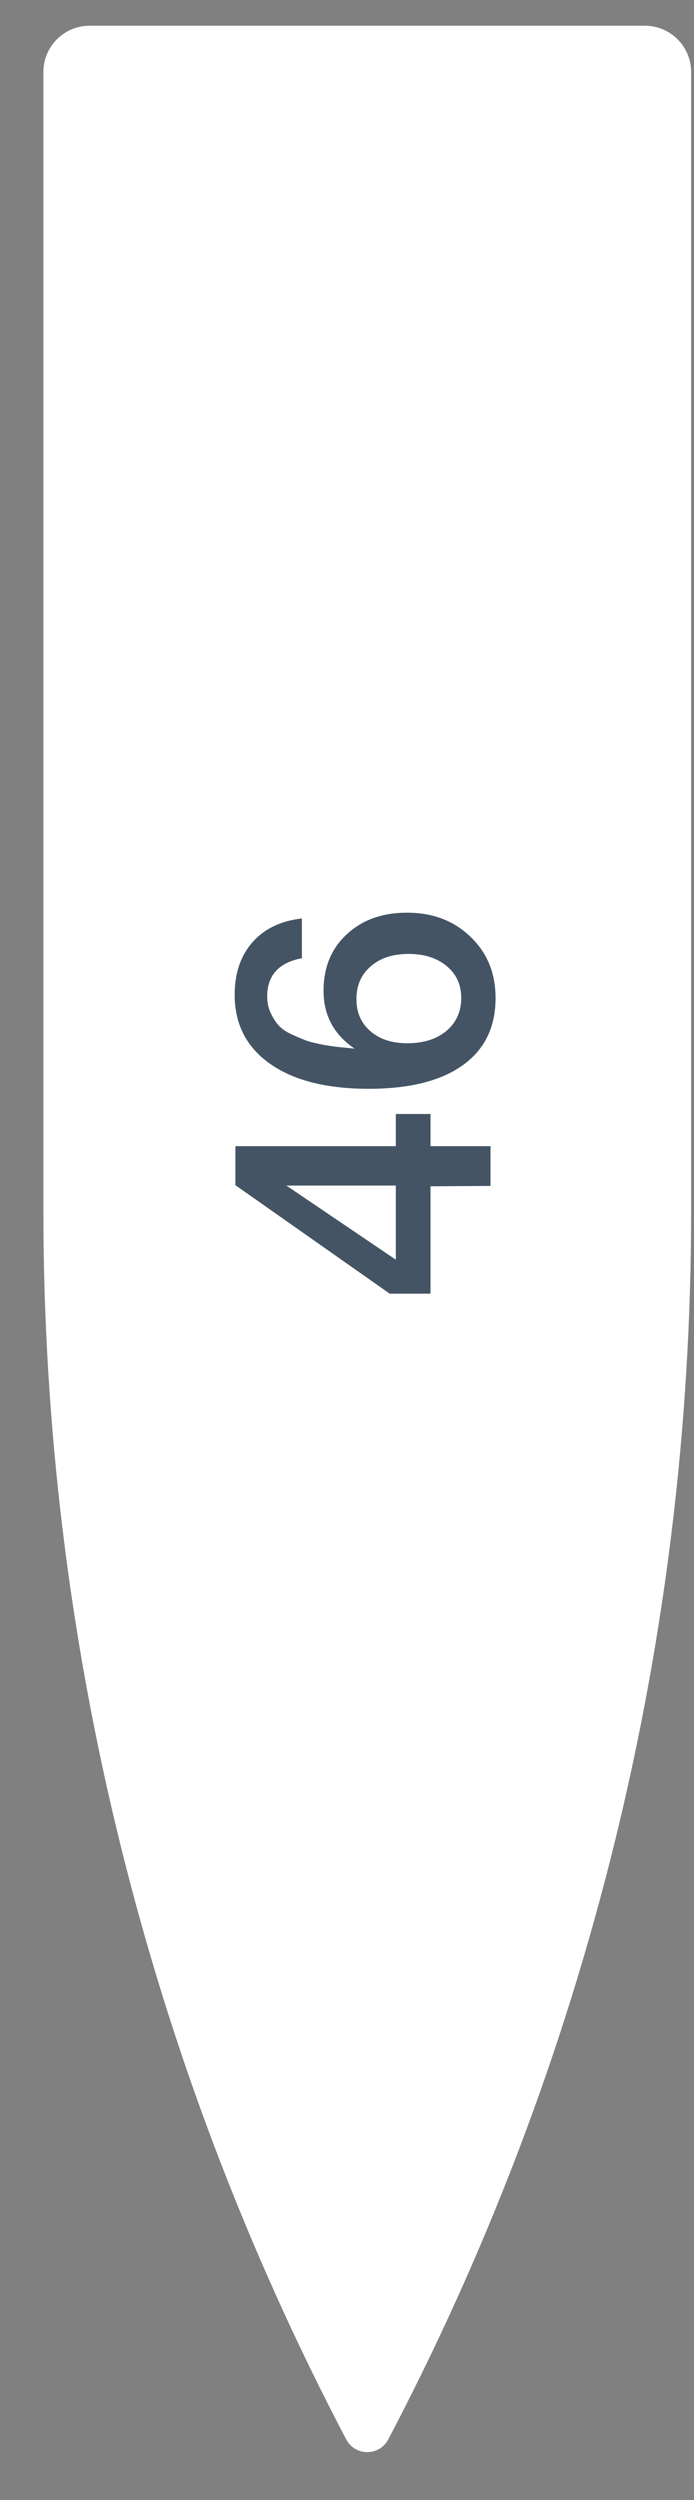 <?xml version="1.0" encoding="UTF-8"?> <svg xmlns="http://www.w3.org/2000/svg" width="15" height="54" viewBox="0 0 15 54" fill="none"><rect x="0" y="0" width="15" height="54" fill="#808080" stroke="none"/><path d="M14.938 26.169C14.938 35.409 12.691 44.511 8.392 52.691V52.691C8.2 53.057 7.675 53.057 7.483 52.691V52.691C3.184 44.511 0.938 35.409 0.938 26.169L0.938 1.556C0.938 1.003 1.385 0.556 1.938 0.556H13.938C14.49 0.556 14.938 1.003 14.938 1.556L14.938 26.169Z" fill="white"></path><path d="M8.555 24.062H9.305V24.757H10.602V25.616L9.305 25.624V27.943H8.423L5.088 25.6L5.088 24.757H8.555V24.062ZM8.555 25.608H6.189L8.555 27.209V25.608ZM6.525 19.839V20.698C6.025 20.792 5.775 21.068 5.775 21.526C5.775 21.657 5.801 21.776 5.853 21.886C5.905 21.995 5.965 22.086 6.033 22.159C6.1 22.232 6.199 22.297 6.33 22.354C6.455 22.411 6.561 22.456 6.65 22.487C6.733 22.513 6.855 22.542 7.017 22.573C7.178 22.599 7.29 22.614 7.353 22.62C7.415 22.625 7.519 22.635 7.665 22.651C7.217 22.349 6.993 21.932 6.993 21.401C6.993 20.896 7.16 20.49 7.493 20.183C7.826 19.871 8.261 19.714 8.797 19.714C9.355 19.714 9.813 19.889 10.172 20.238C10.531 20.581 10.711 21.021 10.711 21.558C10.711 22.188 10.474 22.672 10 23.01C9.526 23.349 8.85 23.518 7.97 23.518C7.058 23.518 6.348 23.338 5.838 22.979C5.327 22.62 5.072 22.122 5.072 21.487C5.072 21.024 5.2 20.646 5.455 20.355C5.71 20.063 6.067 19.891 6.525 19.839ZM7.704 21.581C7.704 21.872 7.806 22.104 8.009 22.276C8.207 22.448 8.472 22.534 8.805 22.534C9.154 22.534 9.435 22.445 9.649 22.268C9.862 22.086 9.969 21.849 9.969 21.558C9.969 21.271 9.865 21.042 9.657 20.87C9.448 20.693 9.172 20.605 8.829 20.605C8.49 20.605 8.22 20.693 8.016 20.87C7.808 21.047 7.704 21.284 7.704 21.581Z" fill="#445464"></path></svg> 